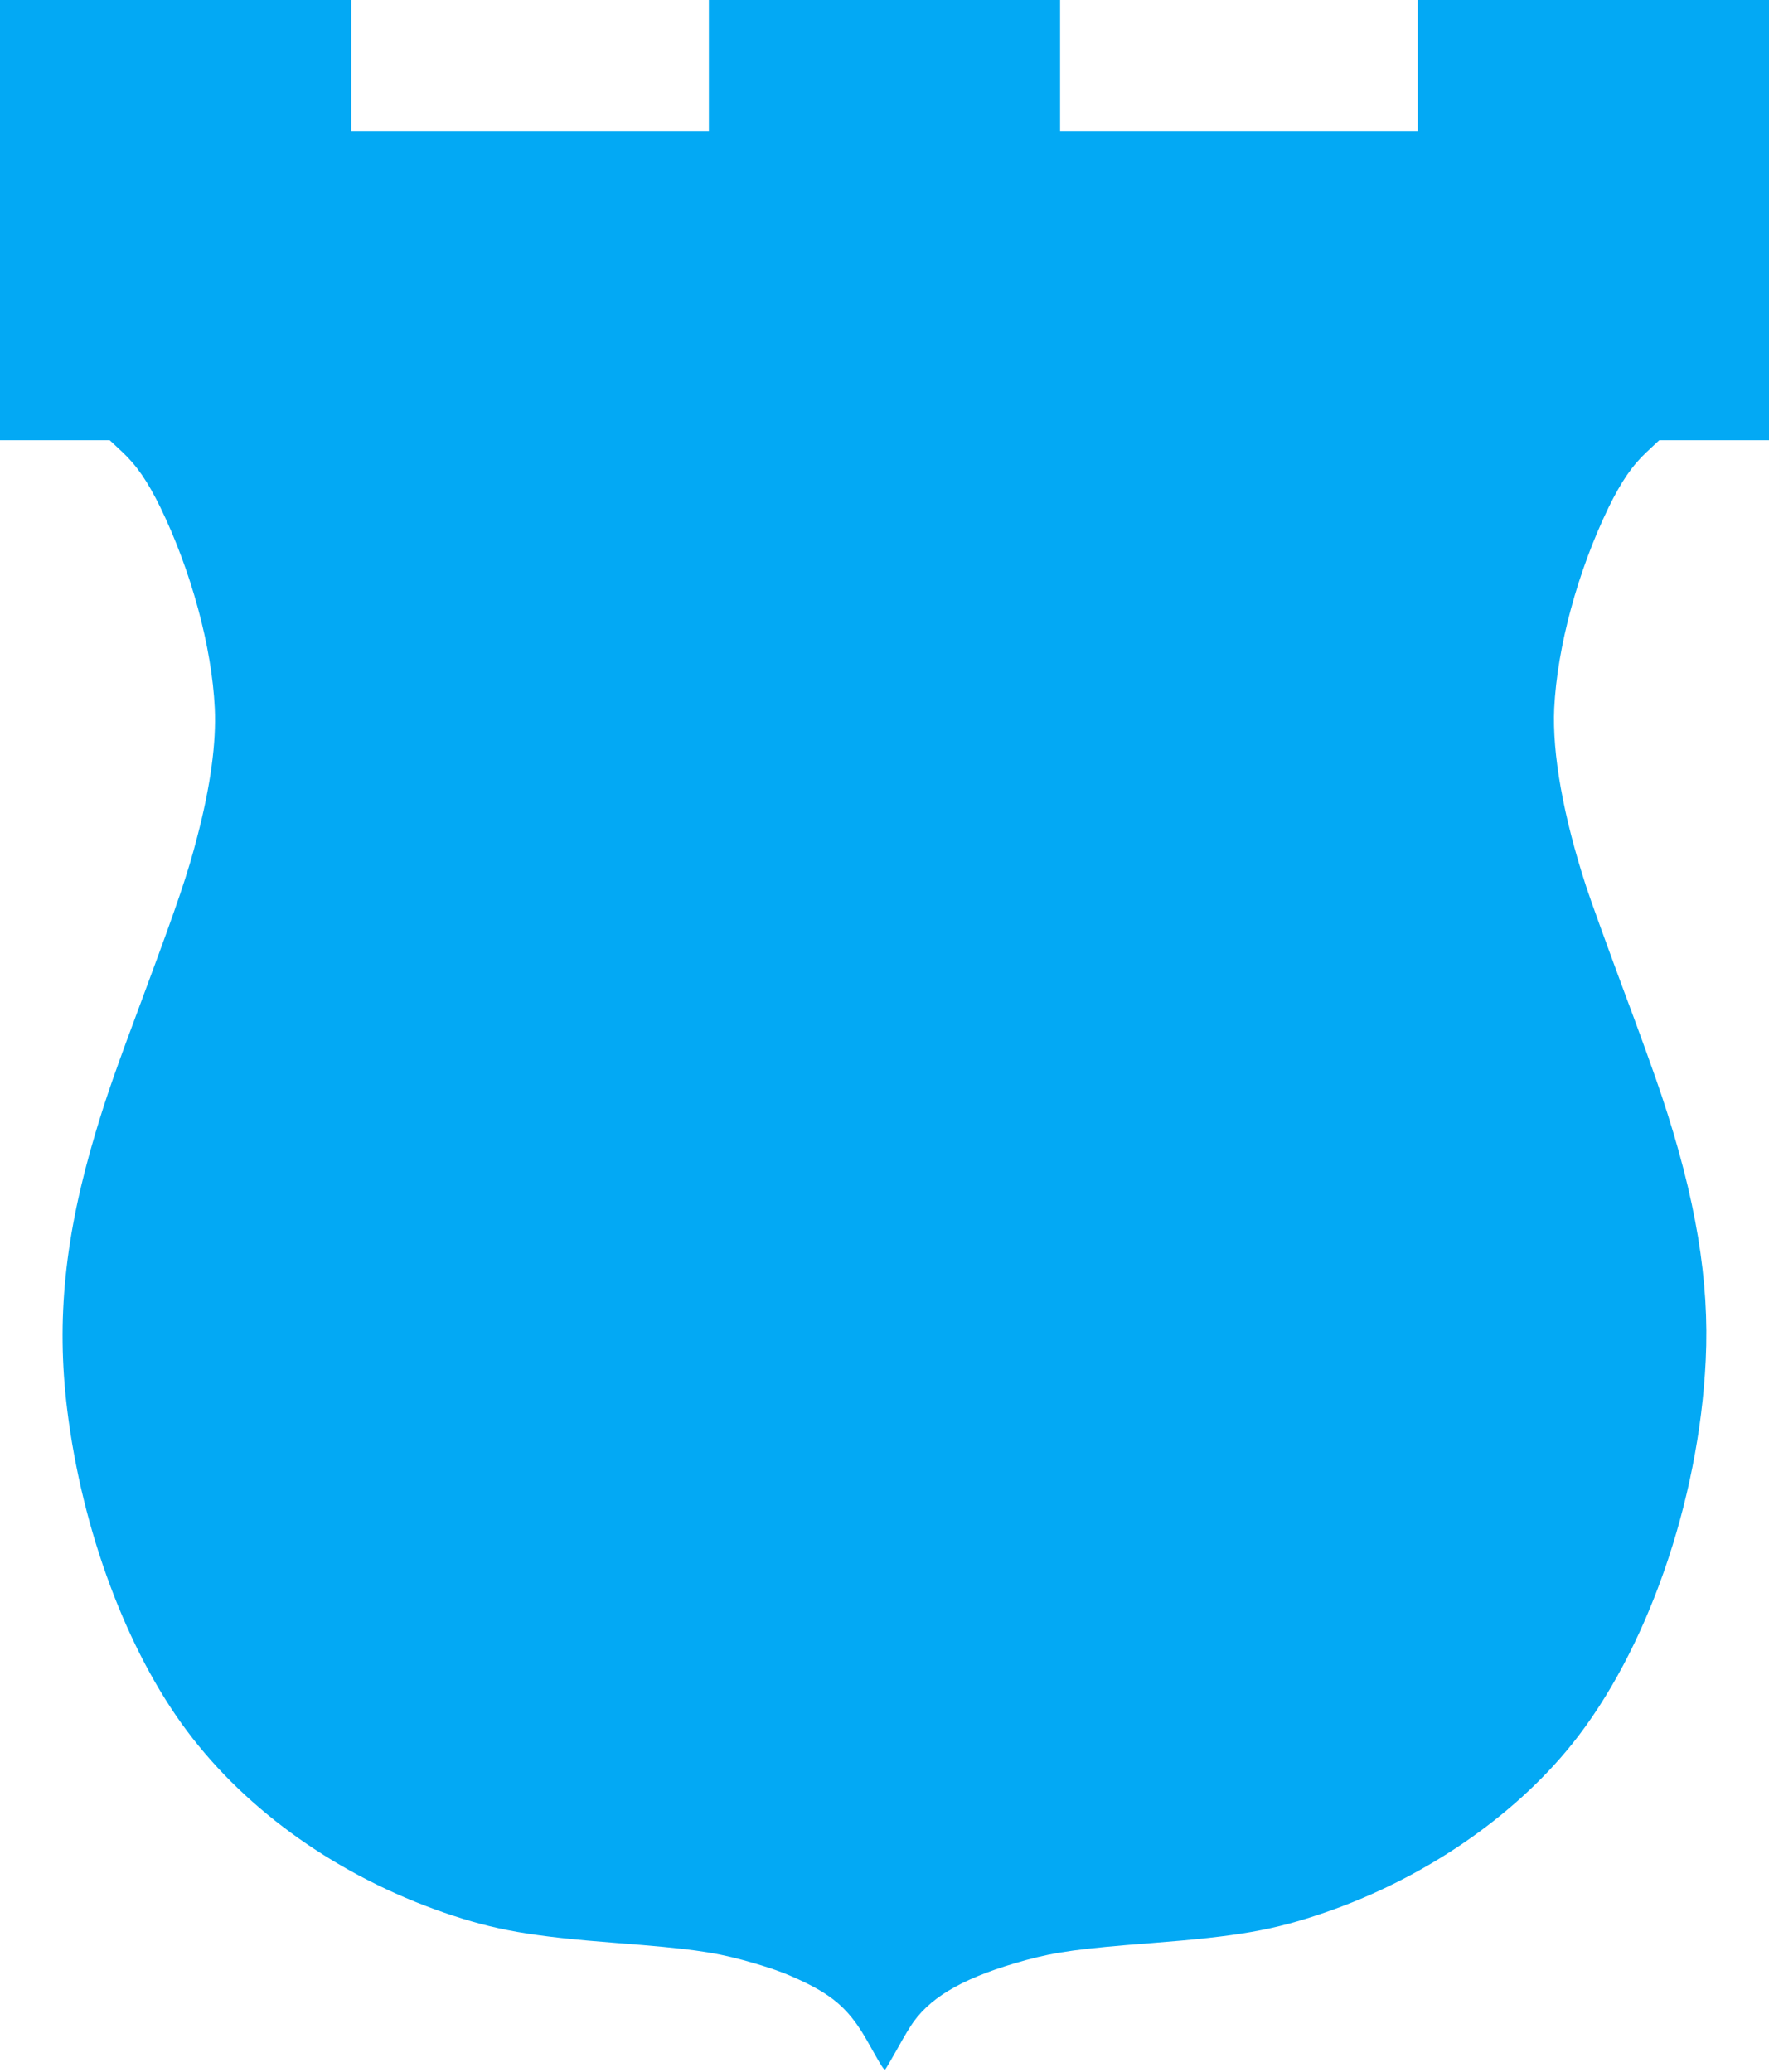 <?xml version="1.0" standalone="no"?>
<!DOCTYPE svg PUBLIC "-//W3C//DTD SVG 20010904//EN"
 "http://www.w3.org/TR/2001/REC-SVG-20010904/DTD/svg10.dtd">
<svg version="1.0" xmlns="http://www.w3.org/2000/svg"
 width="1093pt" height="1280pt" viewBox="0 0 1093 1280"
 preserveAspectRatio="xMidYMid meet">
<g transform="translate(0,1280) scale(0.1,-0.1)"
fill="#03a9f4" stroke="none">
<path d="M0 11440 l0 -1360 339 0 339 0 76 -71 c91 -85 158 -183 237 -344 191
-394 318 -862 336 -1240 10 -213 -26 -480 -108 -794 -58 -226 -121 -411 -314
-931 -198 -530 -245 -666 -315 -899 -190 -636 -243 -1154 -175 -1708 92 -749
369 -1492 741 -1988 373 -498 940 -898 1589 -1122 315 -108 531 -146 1075
-188 431 -33 584 -54 772 -105 166 -46 254 -77 367 -131 198 -94 296 -184 401
-371 94 -167 102 -180 111 -171 4 4 38 62 75 128 36 66 81 141 100 166 120
164 329 279 692 379 188 51 341 72 772 105 544 42 759 80 1076 189 606 208
1161 586 1525 1038 463 575 786 1499 828 2373 24 489 -60 999 -272 1635 -35
107 -143 407 -240 665 -96 259 -198 540 -226 626 -142 435 -211 822 -198 1104
19 379 145 845 336 1240 79 161 146 259 237 344 l76 71 339 0 339 0 0 1360 0
1360 -1085 0 -1085 0 0 -405 0 -405 -1105 0 -1105 0 0 405 0 405 -1085 0
-1085 0 0 -405 0 -405 -1105 0 -1105 0 0 405 0 405 -1085 0 -1085 0 0 -1360z"/>
</g>
</svg>
